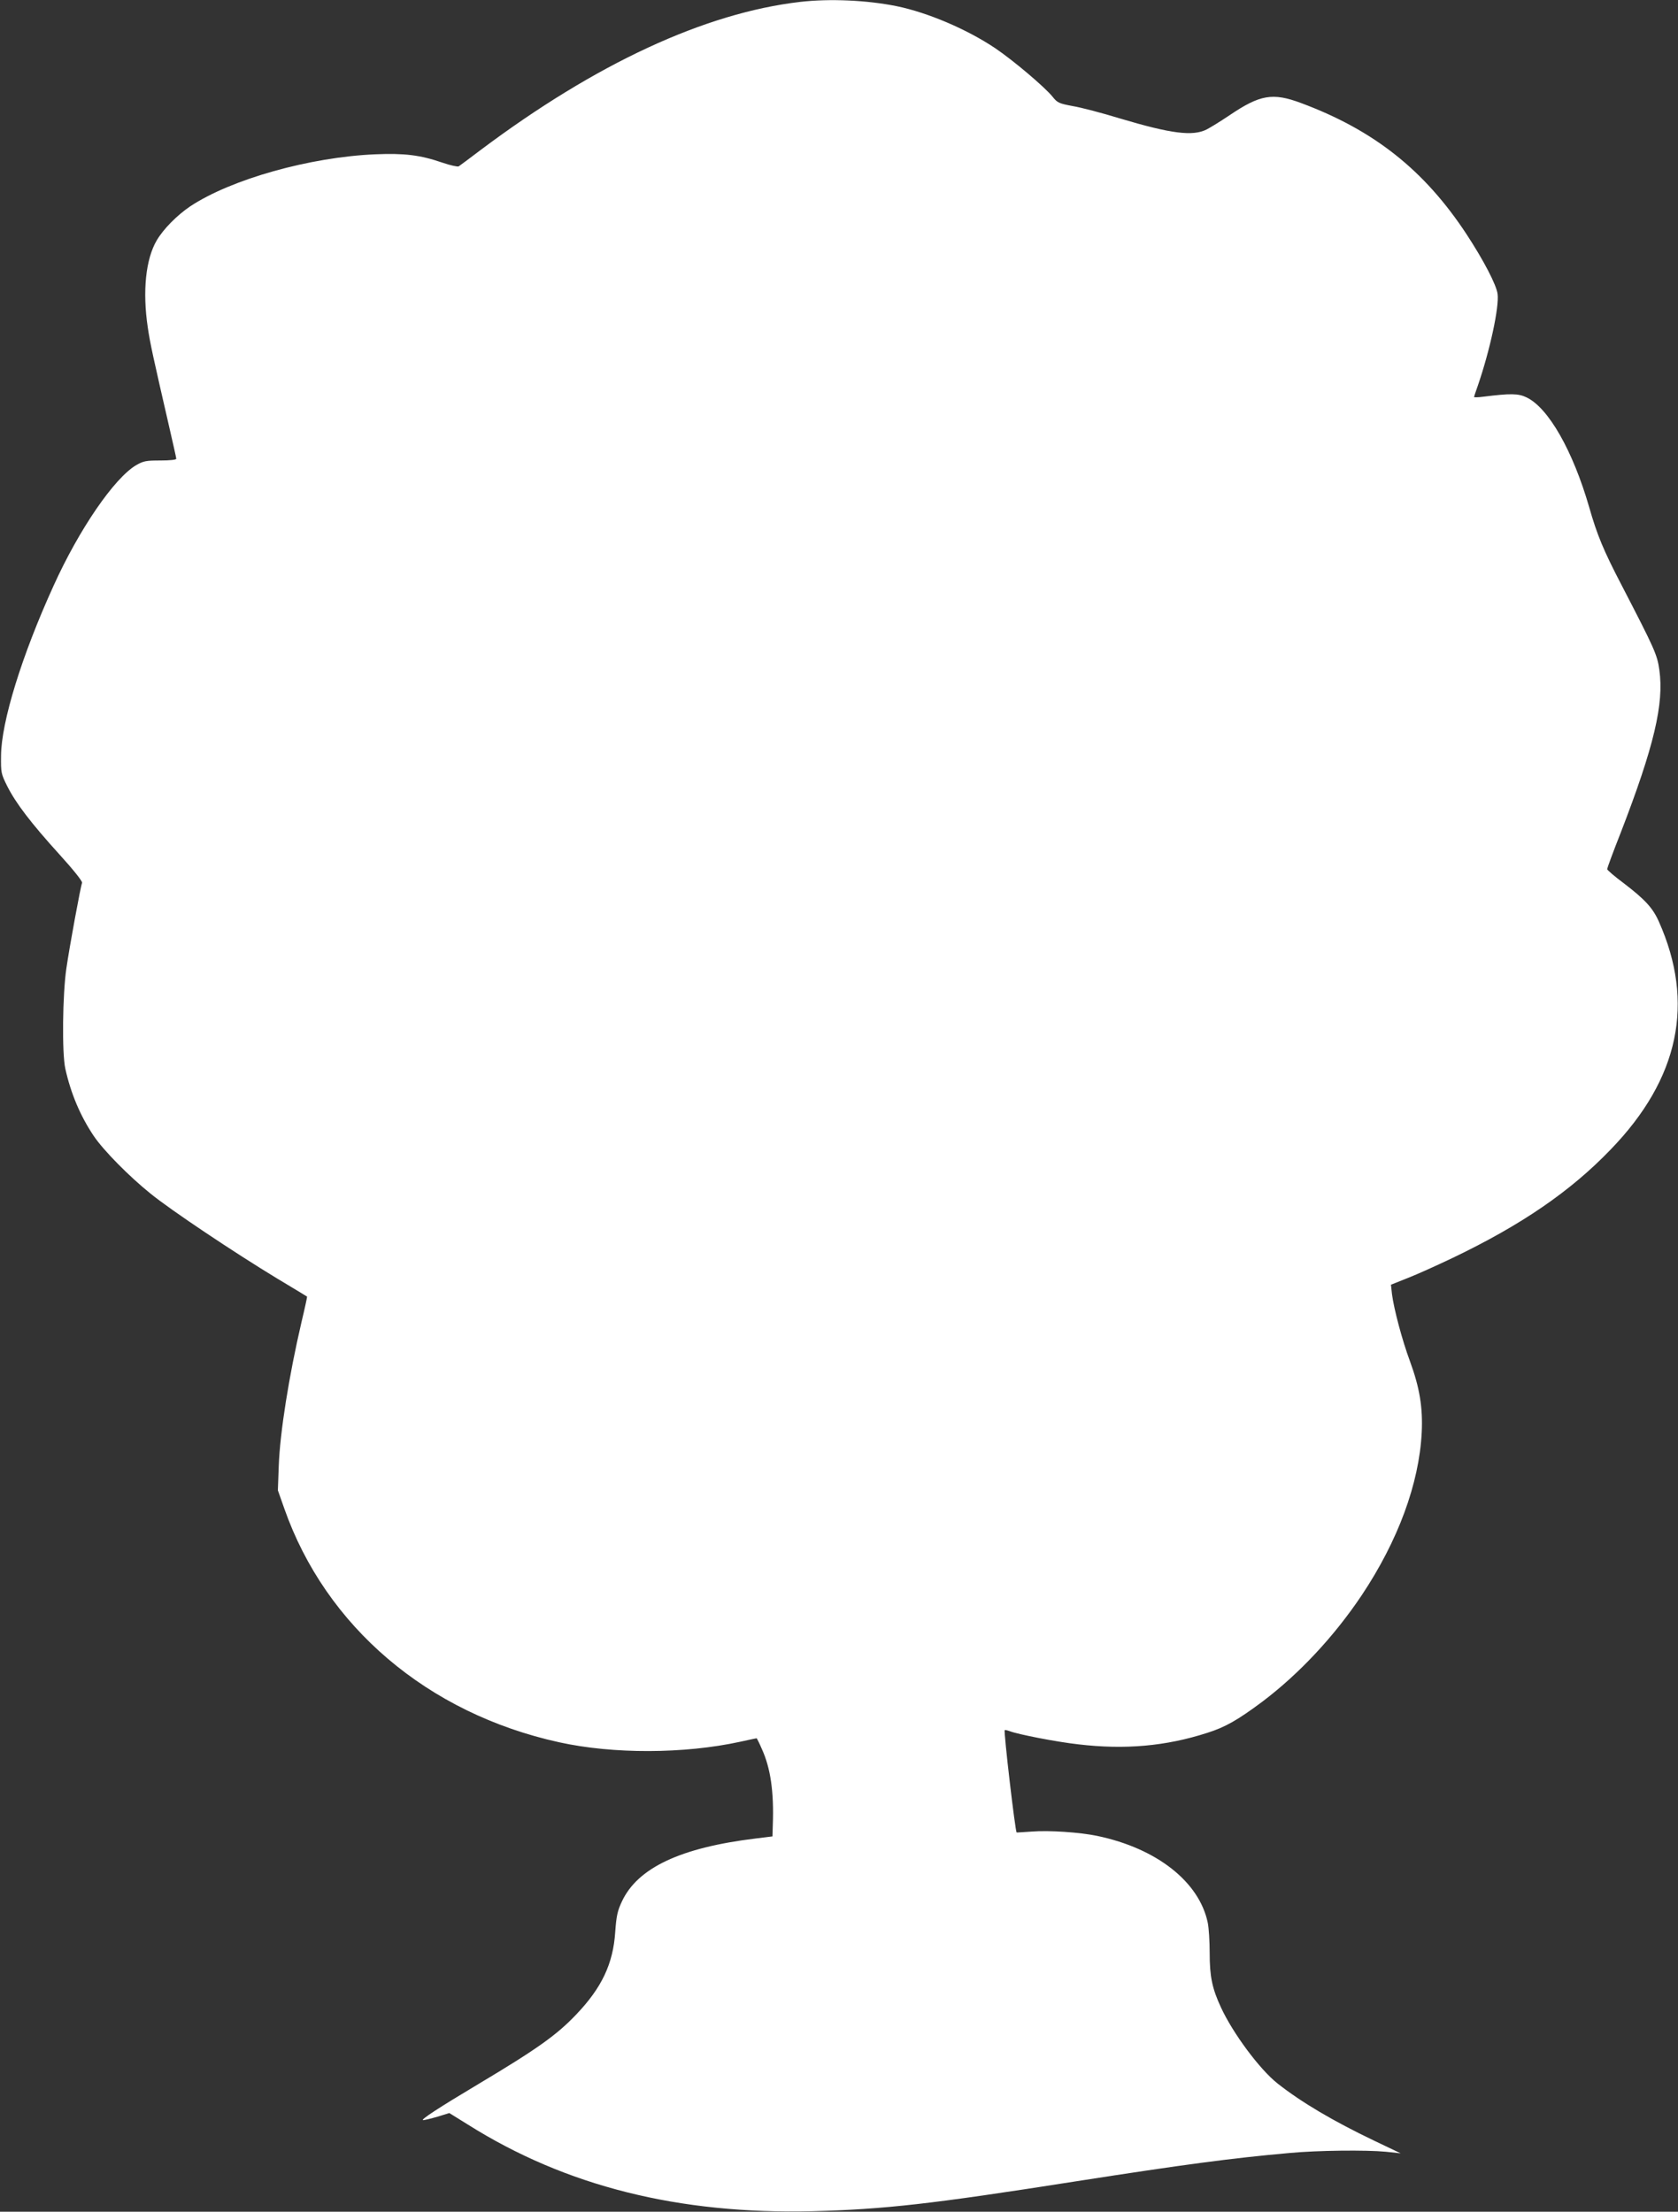 <?xml version="1.0" standalone="no"?>
<!DOCTYPE svg PUBLIC "-//W3C//DTD SVG 20010904//EN"
 "http://www.w3.org/TR/2001/REC-SVG-20010904/DTD/svg10.dtd">
<svg version="1.0" xmlns="http://www.w3.org/2000/svg"
 width="971pt" height="1280pt" viewBox="0 0 971 1280"
 preserveAspectRatio="xMidYMid meet">
<rect x="0" y="0" width="971" height="1280" fill="#333333" stroke="none"/>
<g transform="translate(0,1280) scale(0.1,-0.1)"
fill="#ffffff" stroke="none">
<path d="M4630 12789 c-550 -64 -1181 -356 -1850 -858 -63 -48 -120 -90 -126
-94 -6 -3 -49 6 -95 22 -128 44 -219 55 -387 48 -378 -16 -834 -144 -1071
-301 -77 -52 -155 -131 -194 -197 -64 -109 -83 -294 -52 -503 14 -96 31 -171
124 -576 22 -96 41 -179 41 -185 0 -6 -37 -10 -92 -10 -83 0 -98 -3 -140 -27
-127 -75 -330 -371 -478 -698 -184 -404 -303 -789 -304 -985 -1 -96 0 -103 36
-175 50 -99 137 -213 302 -395 81 -89 134 -156 131 -164 -9 -23 -73 -371 -91
-496 -22 -150 -26 -490 -6 -580 32 -144 87 -274 165 -390 57 -84 203 -232 327
-332 119 -97 483 -340 735 -493 94 -56 171 -103 172 -104 1 -1 -13 -67 -32
-146 -73 -313 -125 -640 -132 -835 l-5 -140 37 -105 c240 -684 830 -1186 1590
-1353 313 -69 723 -68 1049 3 50 11 92 20 94 20 2 0 16 -28 31 -63 50 -110 70
-247 63 -438 l-2 -67 -97 -12 c-436 -53 -683 -170 -774 -364 -26 -55 -32 -83
-39 -178 -12 -183 -78 -322 -225 -476 -112 -118 -223 -198 -568 -404 -228
-136 -338 -208 -318 -208 8 0 45 9 83 20 l68 21 108 -67 c567 -357 1220 -520
1997 -501 414 11 682 41 1522 173 623 97 898 134 1237 164 159 15 442 18 556
7 l85 -9 -155 74 c-234 112 -419 221 -557 330 -103 81 -259 291 -328 441 -51
110 -65 179 -65 315 0 67 -5 145 -11 174 -49 237 -295 431 -640 503 -101 21
-277 33 -379 25 -47 -3 -86 -6 -87 -5 -8 3 -76 585 -69 592 2 2 15 -1 29 -6
50 -19 271 -62 396 -76 270 -32 507 -11 746 66 105 33 178 75 320 181 213 161
415 377 575 616 210 315 332 646 347 941 7 146 -12 260 -68 413 -46 124 -93
303 -104 388 l-6 55 98 39 c54 21 171 74 261 117 396 190 680 384 914 628 395
409 487 848 277 1318 -35 79 -81 128 -201 220 -54 40 -98 78 -98 83 0 5 35
101 79 212 192 497 251 745 223 941 -12 88 -27 121 -216 486 -108 207 -144
295 -190 456 -94 325 -235 574 -362 635 -47 23 -92 24 -251 4 -29 -4 -53 -4
-53 -2 0 3 9 31 21 64 71 206 125 457 115 533 -7 53 -81 195 -180 346 -244
371 -536 602 -958 759 -164 61 -237 48 -413 -71 -49 -33 -109 -70 -132 -82
-81 -41 -206 -25 -504 64 -101 31 -223 63 -271 71 -80 15 -89 19 -117 54 -45
56 -227 210 -332 281 -164 110 -390 206 -569 243 -172 35 -388 45 -560 25z"/>
</g>
</svg>
